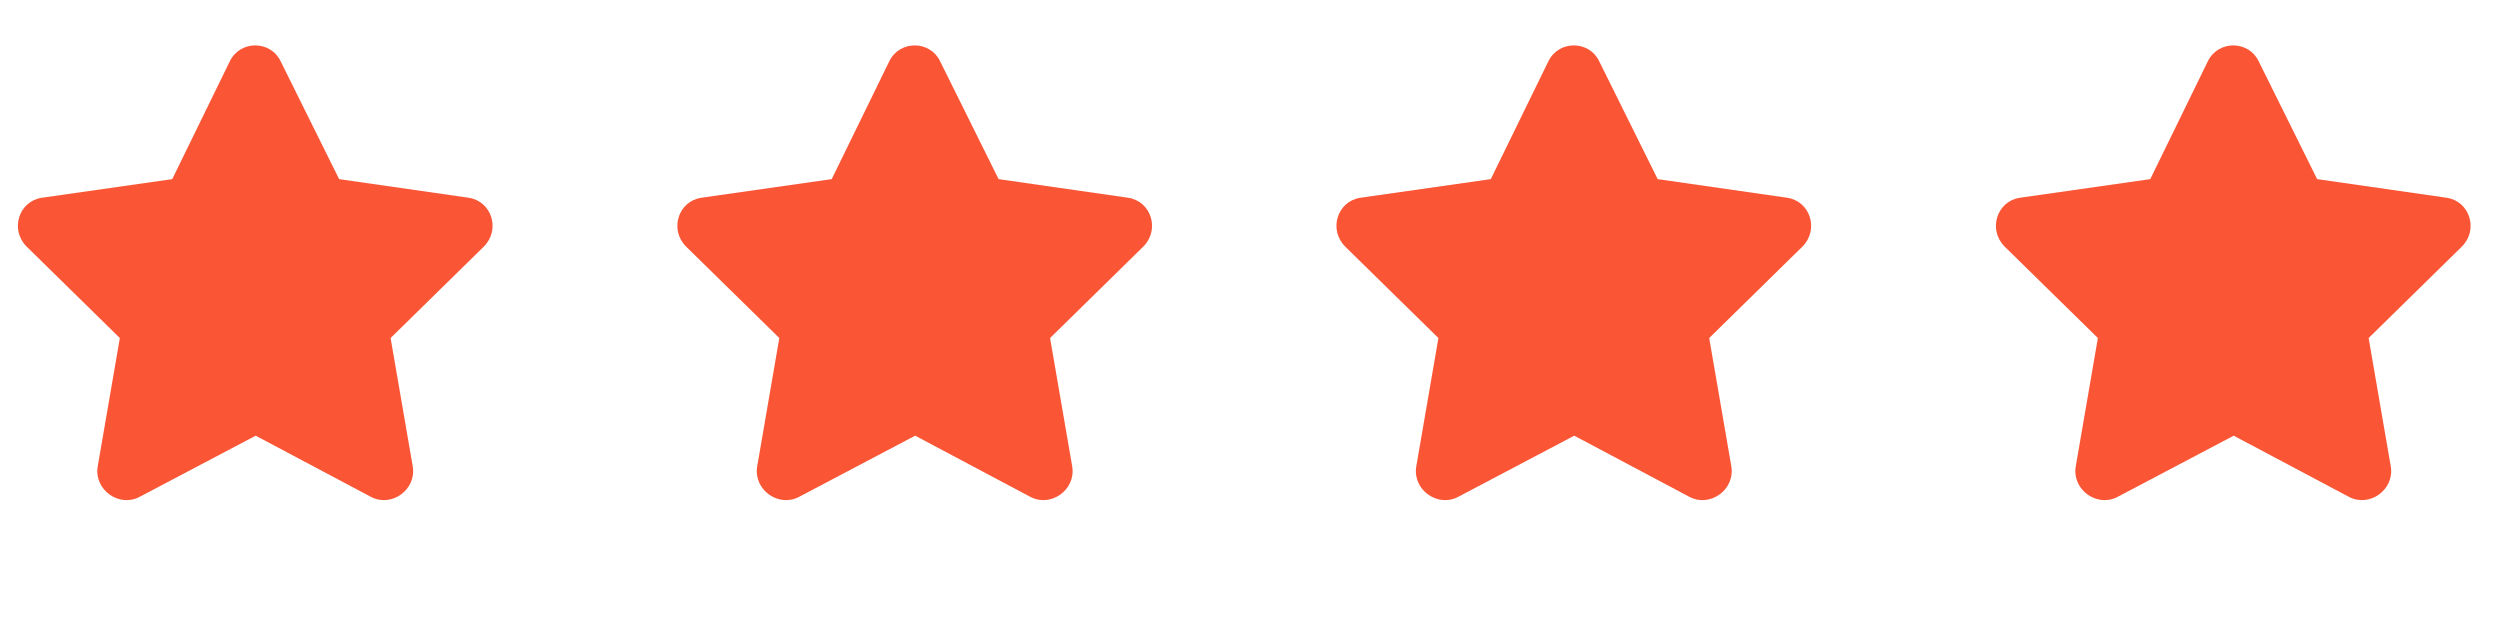 <svg width="66" height="17" viewBox="0 0 66 17" fill="none" xmlns="http://www.w3.org/2000/svg">
<path d="M6.07 1.612C6.352 1.049 7.148 1.073 7.406 1.612L8.953 4.729L12.375 5.221C12.984 5.315 13.219 6.065 12.773 6.51L10.312 8.924L10.898 12.323C10.992 12.932 10.336 13.401 9.797 13.12L6.75 11.502L3.68 13.12C3.141 13.401 2.484 12.932 2.578 12.323L3.164 8.924L0.703 6.51C0.258 6.065 0.492 5.315 1.102 5.221L4.547 4.729L6.07 1.612Z" fill="#FA5636"/>
<path d="M23.48 1.612C23.762 1.049 24.558 1.073 24.816 1.612L26.363 4.729L29.785 5.221C30.394 5.315 30.629 6.065 30.183 6.51L27.722 8.924L28.308 12.323C28.402 12.932 27.746 13.401 27.207 13.12L24.16 11.502L21.09 13.12C20.55 13.401 19.894 12.932 19.988 12.323L20.574 8.924L18.113 6.51C17.668 6.065 17.902 5.315 18.512 5.221L21.957 4.729L23.48 1.612Z" fill="#FA5636"/>
<path d="M40.88 1.612C41.162 1.049 41.959 1.073 42.216 1.612L43.763 4.729L47.185 5.221C47.794 5.315 48.029 6.065 47.584 6.51L45.123 8.924L45.709 12.323C45.802 12.932 45.146 13.401 44.607 13.12L41.56 11.502L38.49 13.12C37.951 13.401 37.294 12.932 37.388 12.323L37.974 8.924L35.513 6.51C35.068 6.065 35.302 5.315 35.912 5.221L39.357 4.729L40.88 1.612Z" fill="#FA5636"/>
<path d="M58.29 1.612C58.572 1.049 59.368 1.073 59.626 1.612L61.173 4.729L64.595 5.221C65.204 5.315 65.439 6.065 64.993 6.51L62.532 8.924L63.118 12.323C63.212 12.932 62.556 13.401 62.017 13.12L58.97 11.502L55.9 13.12C55.361 13.401 54.704 12.932 54.798 12.323L55.384 8.924L52.923 6.51C52.478 6.065 52.712 5.315 53.322 5.221L56.767 4.729L58.29 1.612Z" fill="#FA5636"/>
</svg>
